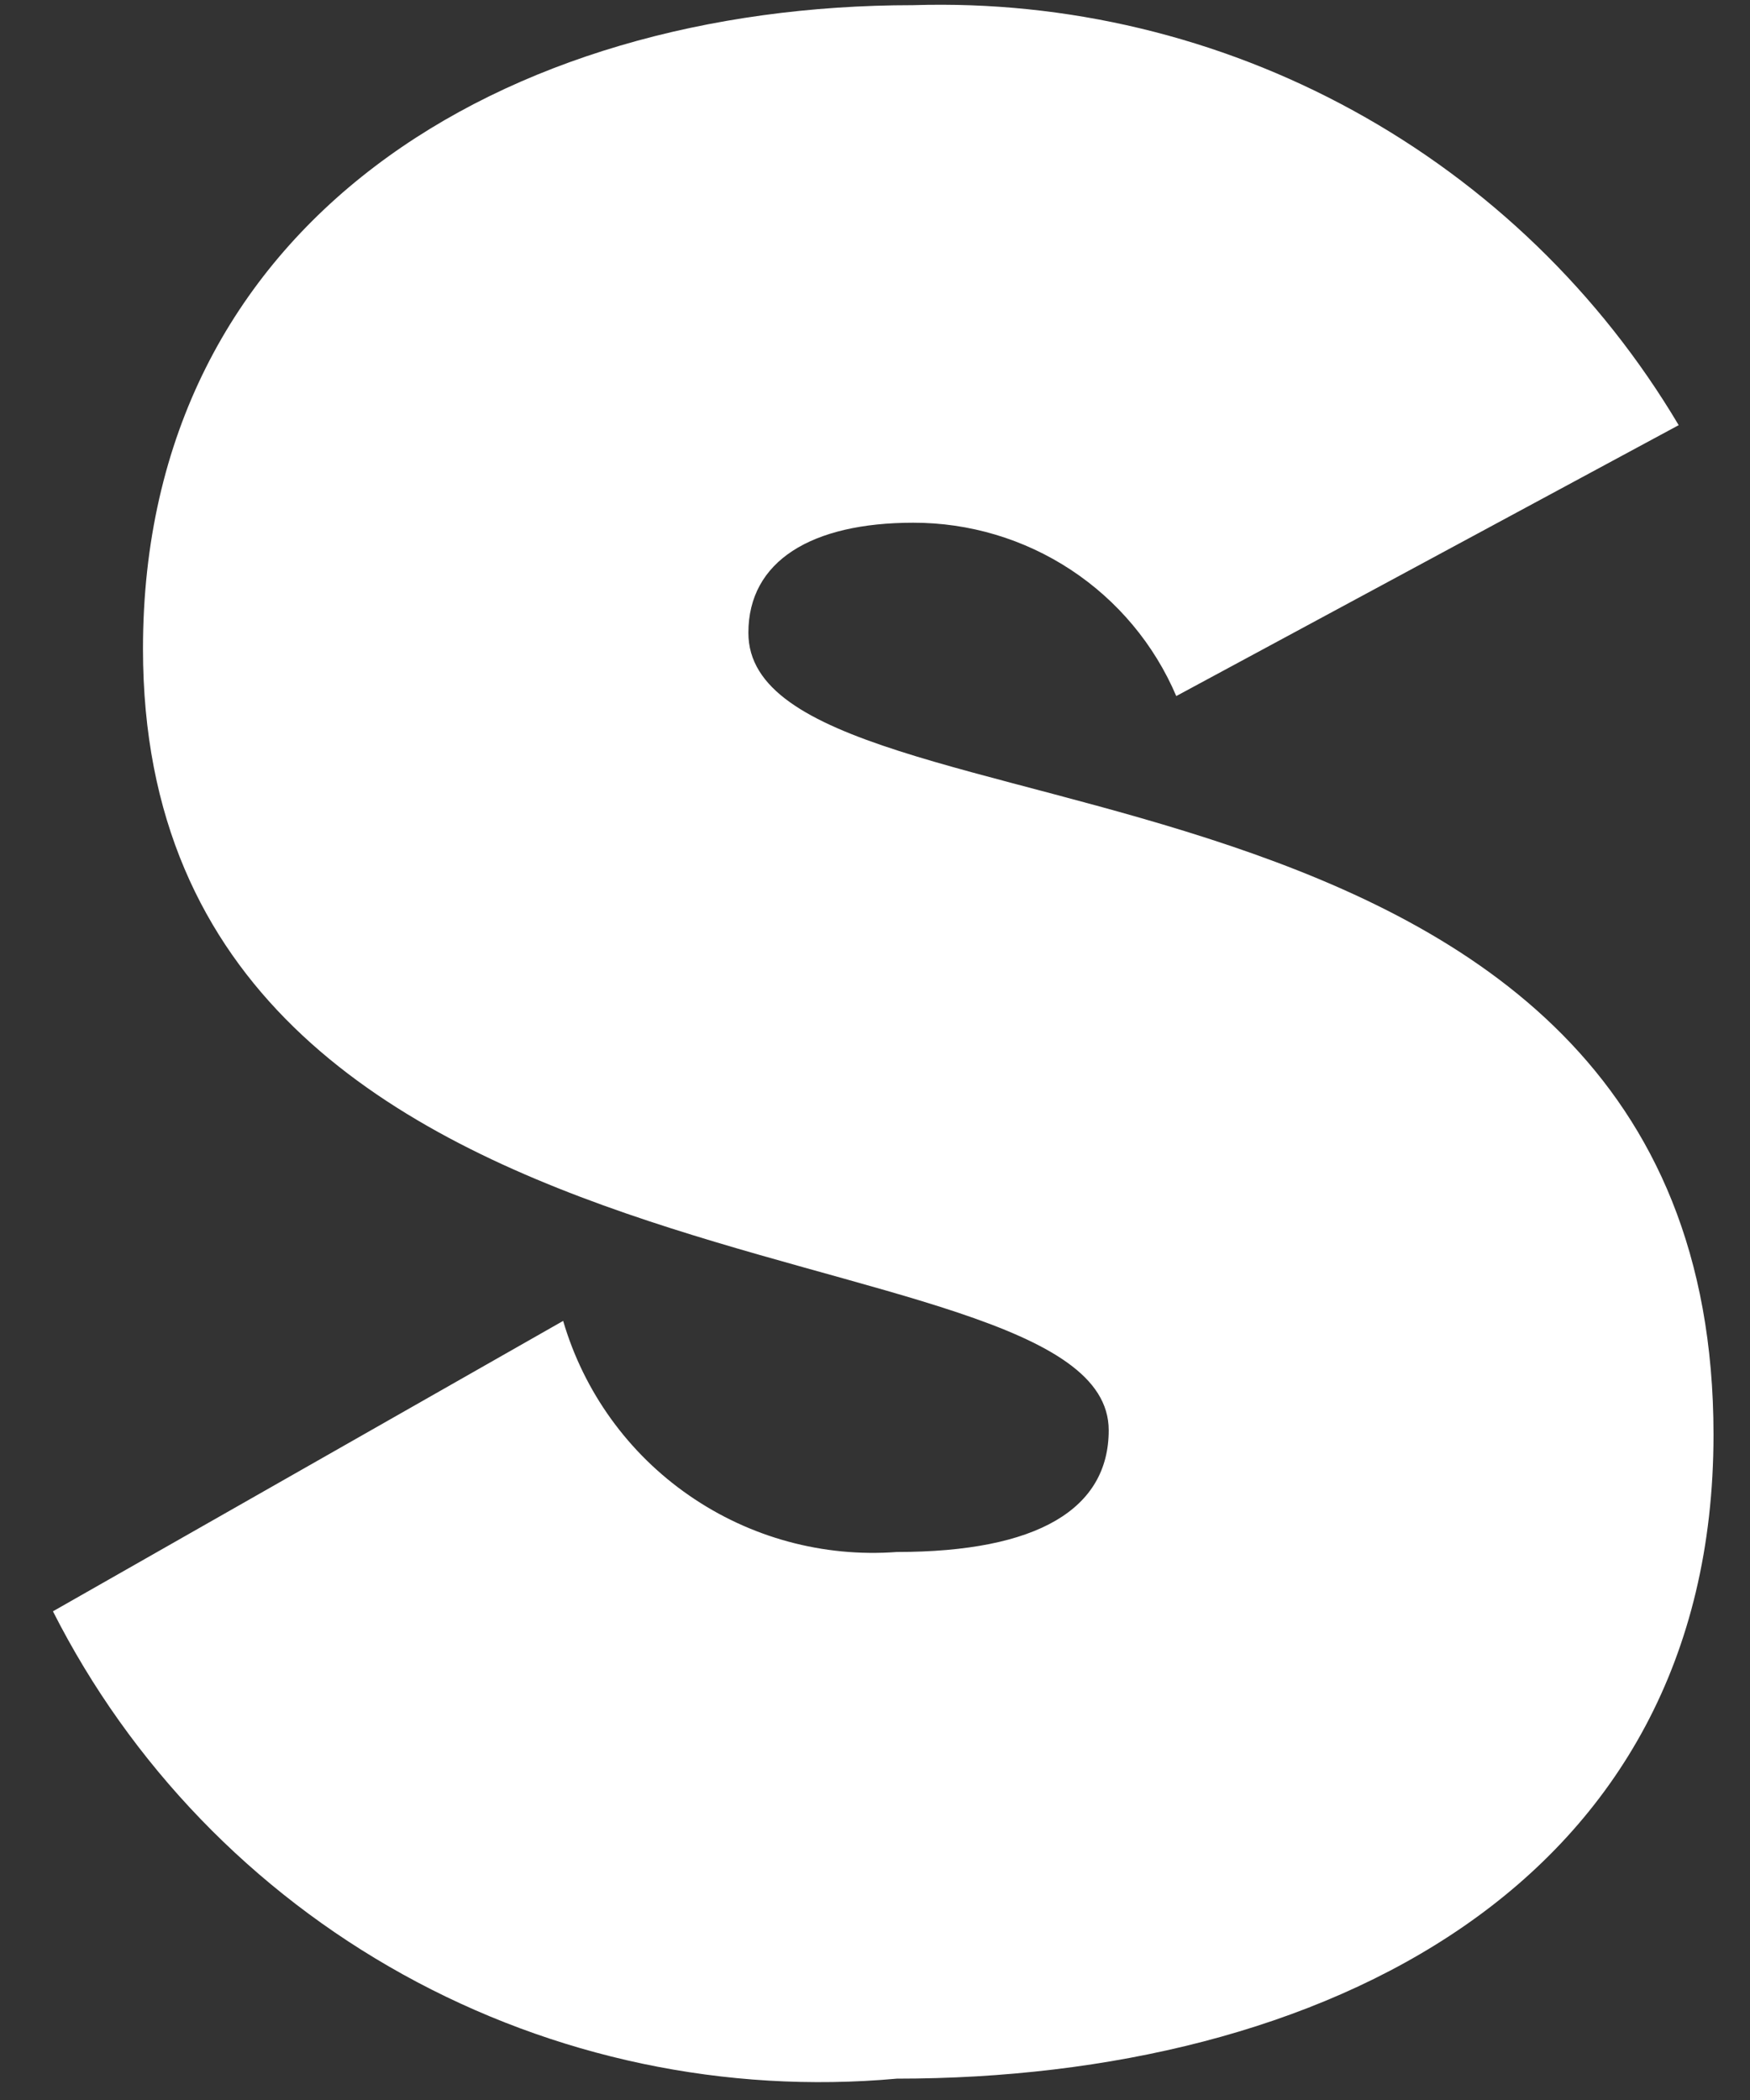 <svg width="20" height="24" viewBox="0 0 20 24" fill="none" xmlns="http://www.w3.org/2000/svg">
<rect x="0" y="0" width="20" height="24" fill="#333333" stroke="none"/>
<path id="Vector" d="M19.583 16.397C19.583 21.557 15.096 23.756 10.25 23.756C8.292 23.933 6.327 23.518 4.607 22.566C2.888 21.614 1.493 20.168 0.605 18.415L6.436 15.096C6.673 15.906 7.181 16.611 7.876 17.091C8.57 17.572 9.408 17.8 10.25 17.737C11.865 17.737 12.671 17.242 12.671 16.346C12.671 13.877 1.634 15.18 1.634 7.416C1.634 2.526 5.761 0.059 10.437 0.059C12.191 0.004 13.928 0.42 15.466 1.264C17.005 2.108 18.289 3.35 19.185 4.859L13.443 7.955C13.192 7.366 12.773 6.864 12.238 6.512C11.704 6.16 11.077 5.973 10.437 5.974C9.271 5.974 8.553 6.414 8.553 7.231C8.547 9.806 19.583 8.1 19.583 16.397Z" fill="white"/>
</svg>
